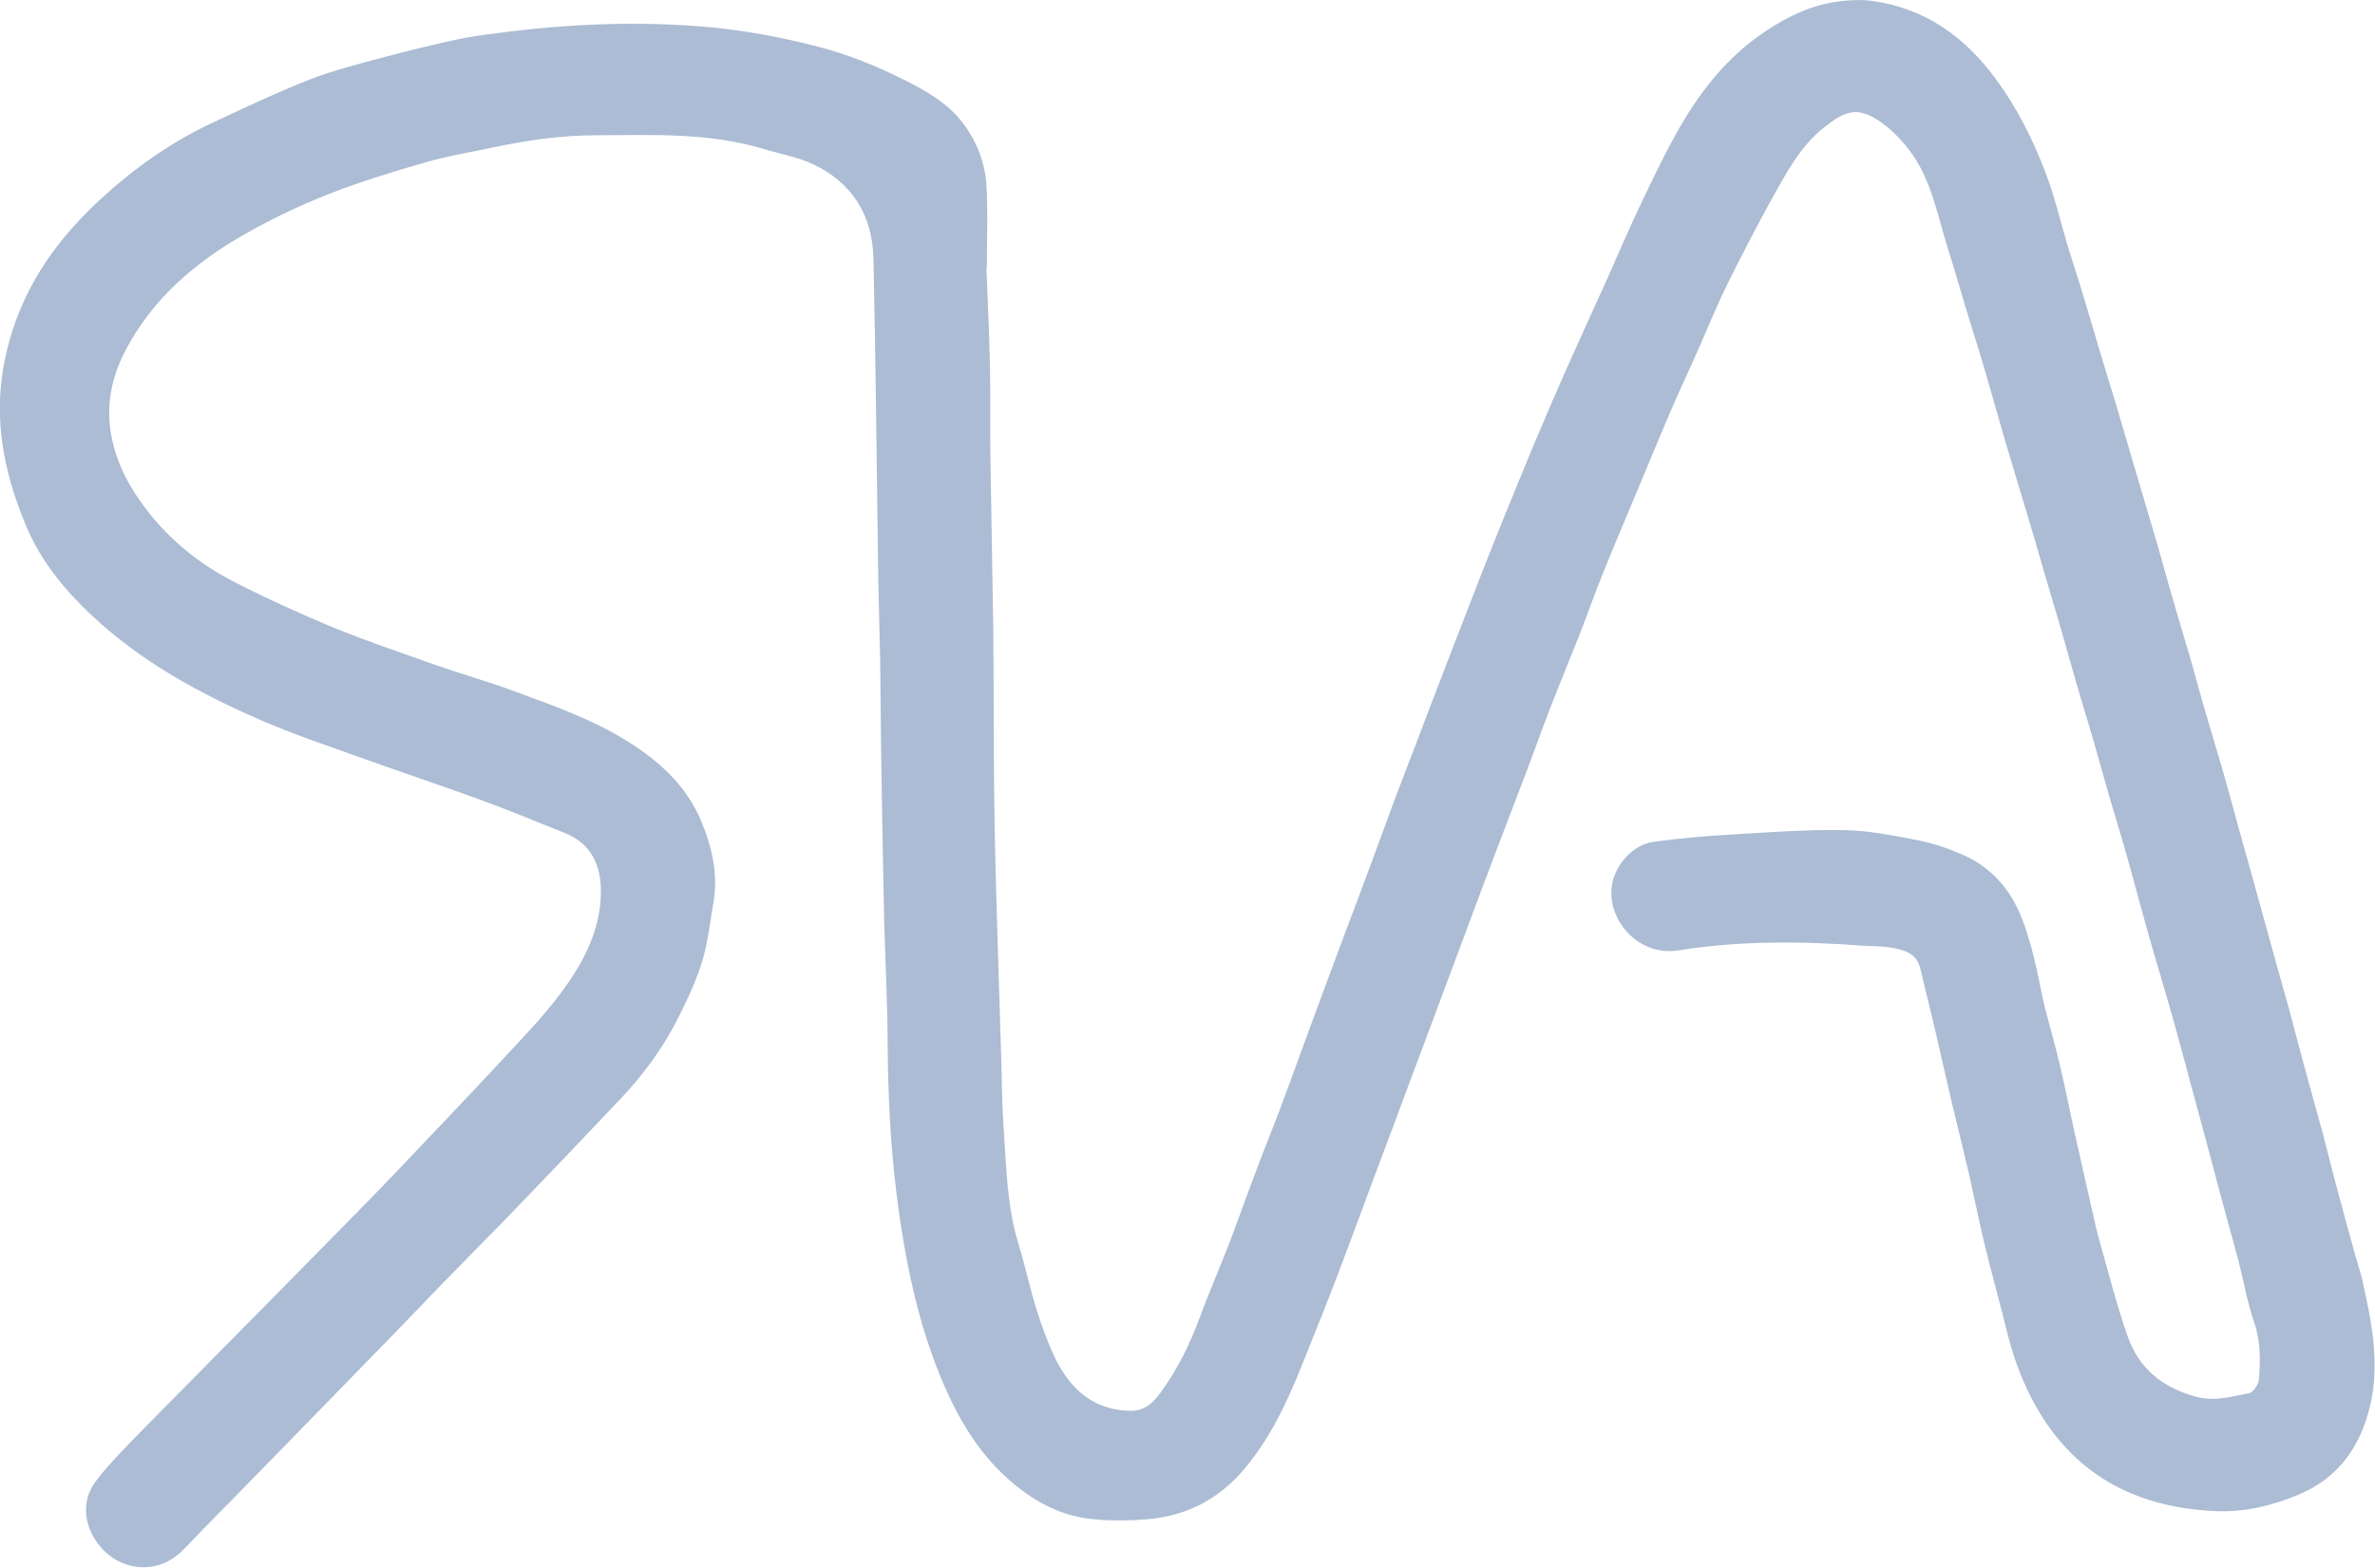 <?xml version="1.0" encoding="UTF-8"?><svg id="Layer_2" xmlns="http://www.w3.org/2000/svg" viewBox="0 0 113.55 75"><defs><style>.cls-1{fill:#abbcd4;}</style></defs><g id="Layer_1-2"><path class="cls-1" d="M47.16,12.79c.06,1.58.14,3.15.17,4.73.03,1.41,0,2.81.02,4.22.04,2.81.1,5.62.14,8.43,0,.48,0,.97.01,1.45.02,2.75,0,5.5.06,8.25.07,3.48.2,6.96.3,10.43.04,1.19.04,2.37.12,3.56.13,1.89.15,3.8.72,5.65.38,1.25.63,2.53,1.07,3.76.41,1.14.83,2.32,1.75,3.2.72.69,1.59.99,2.57,1,.74,0,1.15-.51,1.51-1.03.72-1.02,1.27-2.12,1.71-3.3.45-1.22.97-2.42,1.44-3.63.47-1.23.91-2.48,1.38-3.71.36-.96.75-1.91,1.11-2.87.36-.96.71-1.92,1.06-2.89.36-.98.72-1.95,1.08-2.93.37-.99.74-1.98,1.11-2.97.39-1.03.78-2.06,1.16-3.1.36-.96.7-1.92,1.06-2.88.37-.99.76-1.97,1.13-2.95.25-.67.5-1.33.76-2,.36-.94.73-1.88,1.09-2.83.38-.97.75-1.94,1.13-2.91.35-.88.69-1.76,1.05-2.64.48-1.18.96-2.35,1.45-3.53.48-1.14.97-2.29,1.47-3.42.66-1.49,1.34-2.97,2.01-4.45.59-1.32,1.15-2.65,1.78-3.95.63-1.31,1.26-2.64,2.02-3.88,1-1.62,2.22-3.06,3.85-4.13,1.07-.71,2.19-1.24,3.46-1.4.54-.07,1.1-.1,1.63-.02,2.5.35,4.38,1.7,5.86,3.7,1.03,1.39,1.79,2.91,2.4,4.51.43,1.12.7,2.29,1.04,3.44.27.88.56,1.75.82,2.63.25.82.49,1.64.73,2.46.28.92.56,1.84.84,2.76.25.85.5,1.7.75,2.55.38,1.3.77,2.59,1.15,3.89.26.88.49,1.77.75,2.65.27.93.55,1.85.82,2.77.26.91.5,1.82.77,2.73.27.93.55,1.85.82,2.77.25.87.48,1.74.72,2.61.28,1.02.57,2.03.85,3.05.24.87.48,1.74.72,2.61.29,1.05.59,2.1.88,3.15.25.91.48,1.83.73,2.74.27,1.01.56,2.01.83,3.01.26.96.49,1.93.75,2.89.24.92.5,1.83.75,2.75.14.52.32,1.04.44,1.57.43,1.92.82,3.87.38,5.84-.45,1.97-1.47,3.52-3.44,4.35-1.26.53-2.57.84-3.9.79-3.48-.13-6.39-1.44-8.33-4.46-.79-1.23-1.33-2.59-1.69-4.03-.36-1.46-.77-2.92-1.12-4.38-.27-1.12-.49-2.25-.75-3.38-.28-1.2-.58-2.39-.86-3.58-.24-1.03-.47-2.06-.71-3.09-.23-1-.49-2-.72-3-.18-.8-.83-.94-1.48-1.04-.4-.07-.81-.05-1.21-.08-2.97-.22-5.95-.25-8.87.22-1.94.32-3.49-1.5-3.18-3.18.17-.93.99-1.87,1.97-2.01,1.25-.17,2.5-.28,3.76-.35,1.79-.11,3.58-.24,5.37-.21,1.17.02,2.34.26,3.49.48.73.14,1.44.38,2.13.68,1.39.6,2.32,1.65,2.87,3.07.46,1.18.71,2.41.96,3.65.22,1.05.55,2.07.8,3.12.26,1.09.48,2.19.72,3.29.28,1.27.57,2.55.86,3.82.11.5.22,1,.36,1.5.43,1.52.82,3.06,1.34,4.56.53,1.54,1.63,2.47,3.25,2.92.93.26,1.73-.01,2.57-.16.19-.03.45-.42.47-.65.07-.91.09-1.81-.22-2.72-.33-.95-.5-1.96-.75-2.94-.26-.98-.54-1.95-.8-2.93-.26-.96-.51-1.92-.77-2.89-.24-.9-.49-1.8-.73-2.7-.29-1.07-.57-2.14-.87-3.2-.36-1.27-.75-2.54-1.11-3.81-.37-1.3-.71-2.61-1.08-3.91-.25-.9-.53-1.79-.79-2.68-.27-.93-.52-1.86-.79-2.78-.26-.91-.55-1.82-.81-2.73-.25-.86-.49-1.73-.74-2.6-.27-.92-.55-1.85-.82-2.77-.25-.87-.5-1.73-.76-2.6-.38-1.27-.77-2.53-1.14-3.8-.37-1.27-.72-2.54-1.1-3.81-.24-.8-.5-1.6-.74-2.4-.27-.88-.51-1.76-.79-2.63-.55-1.68-.81-3.48-1.92-4.92-.42-.54-.93-1.06-1.51-1.43-.98-.62-1.56-.43-2.57.38-1.12.9-1.78,2.15-2.46,3.37-.75,1.36-1.47,2.74-2.15,4.13-.51,1.03-.94,2.09-1.4,3.14-.48,1.08-.98,2.14-1.44,3.23-.57,1.33-1.11,2.66-1.67,3.99-.49,1.17-.99,2.34-1.46,3.52-.38.94-.71,1.89-1.08,2.83-.47,1.2-.97,2.39-1.43,3.59-.38.97-.72,1.95-1.09,2.92-.35.93-.71,1.86-1.06,2.78-.38.98-.75,1.97-1.12,2.95-.37.97-.72,1.95-1.09,2.92-.38,1.02-.76,2.04-1.14,3.06-.35.94-.71,1.89-1.06,2.83-.27.73-.54,1.45-.81,2.18-.37.99-.74,1.98-1.11,2.96-.27.73-.54,1.46-.81,2.18-.35.93-.69,1.86-1.05,2.79-.37.97-.76,1.93-1.15,2.9-.82,2.08-1.66,4.16-3.14,5.9-1.22,1.44-2.78,2.23-4.64,2.38-.83.07-1.68.08-2.51,0-1.47-.12-2.75-.77-3.87-1.71-1.45-1.21-2.44-2.75-3.21-4.47-.91-2.03-1.49-4.14-1.9-6.32-.63-3.34-.88-6.7-.9-10.1,0-2.06-.12-4.12-.17-6.18-.06-2.59-.1-5.18-.14-7.77-.02-1.55-.03-3.09-.05-4.64-.03-1.53-.08-3.05-.1-4.58-.07-4.84-.11-9.68-.22-14.52-.04-2.05-1-3.62-2.87-4.51-.74-.35-1.57-.49-2.36-.73-2.63-.8-5.34-.67-8.04-.66-1.69,0-3.36.25-5.01.6-1.07.23-2.15.4-3.19.71-1.55.45-3.1.92-4.6,1.51-1.41.56-2.79,1.22-4.11,1.98-2.34,1.35-4.34,3.09-5.6,5.53-.63,1.21-.91,2.54-.68,3.9.19,1.17.69,2.25,1.38,3.23,1.2,1.73,2.78,3.02,4.63,3.96,1.52.77,3.08,1.48,4.65,2.13,1.57.64,3.17,1.18,4.77,1.75,1.22.43,2.46.78,3.67,1.22,1.93.71,3.88,1.38,5.63,2.48,1.49.93,2.77,2.1,3.47,3.74.53,1.25.85,2.58.61,3.96-.16.92-.26,1.86-.52,2.75-.27.9-.67,1.77-1.09,2.61-.73,1.49-1.7,2.83-2.84,4.03-1.64,1.74-3.3,3.47-4.96,5.2-1.06,1.1-2.14,2.18-3.2,3.27-.97.99-1.92,2-2.89,2.99-2.18,2.24-4.36,4.48-6.54,6.71-1.1,1.13-2.21,2.24-3.3,3.38-1.35,1.4-3.46.98-4.35-.7-.42-.8-.44-1.75.14-2.54.44-.6.96-1.14,1.47-1.68,1.23-1.27,2.49-2.53,3.73-3.79,1.88-1.91,3.77-3.81,5.65-5.73,1.15-1.17,2.3-2.33,3.43-3.51,2.04-2.14,4.08-4.29,6.09-6.46.79-.85,1.57-1.73,2.23-2.69.92-1.33,1.59-2.79,1.57-4.46-.02-1.25-.51-2.23-1.74-2.72-1.34-.53-2.67-1.09-4.02-1.58-1.97-.72-3.96-1.38-5.93-2.09-1.53-.55-3.08-1.07-4.57-1.72-2.92-1.27-5.7-2.78-8.05-4.98-1.3-1.22-2.44-2.58-3.14-4.24C.46,23.3-.08,21.24,0,19.1c.05-1.29.32-2.57.78-3.82.84-2.27,2.26-4.12,3.99-5.72,1.6-1.48,3.38-2.75,5.37-3.68,1.55-.72,3.09-1.46,4.68-2.08,1.12-.44,2.31-.73,3.48-1.05,1.14-.31,2.29-.58,3.44-.84.65-.14,1.32-.24,1.99-.32,3.38-.45,6.79-.6,10.18-.29,1.75.16,3.49.49,5.19.93,1.4.36,2.77.91,4.07,1.56,1.04.52,2.09,1.09,2.84,2.06.68.89,1.08,1.91,1.15,3,.08,1.31.02,2.62.02,3.93h-.03Z"/></g></svg>